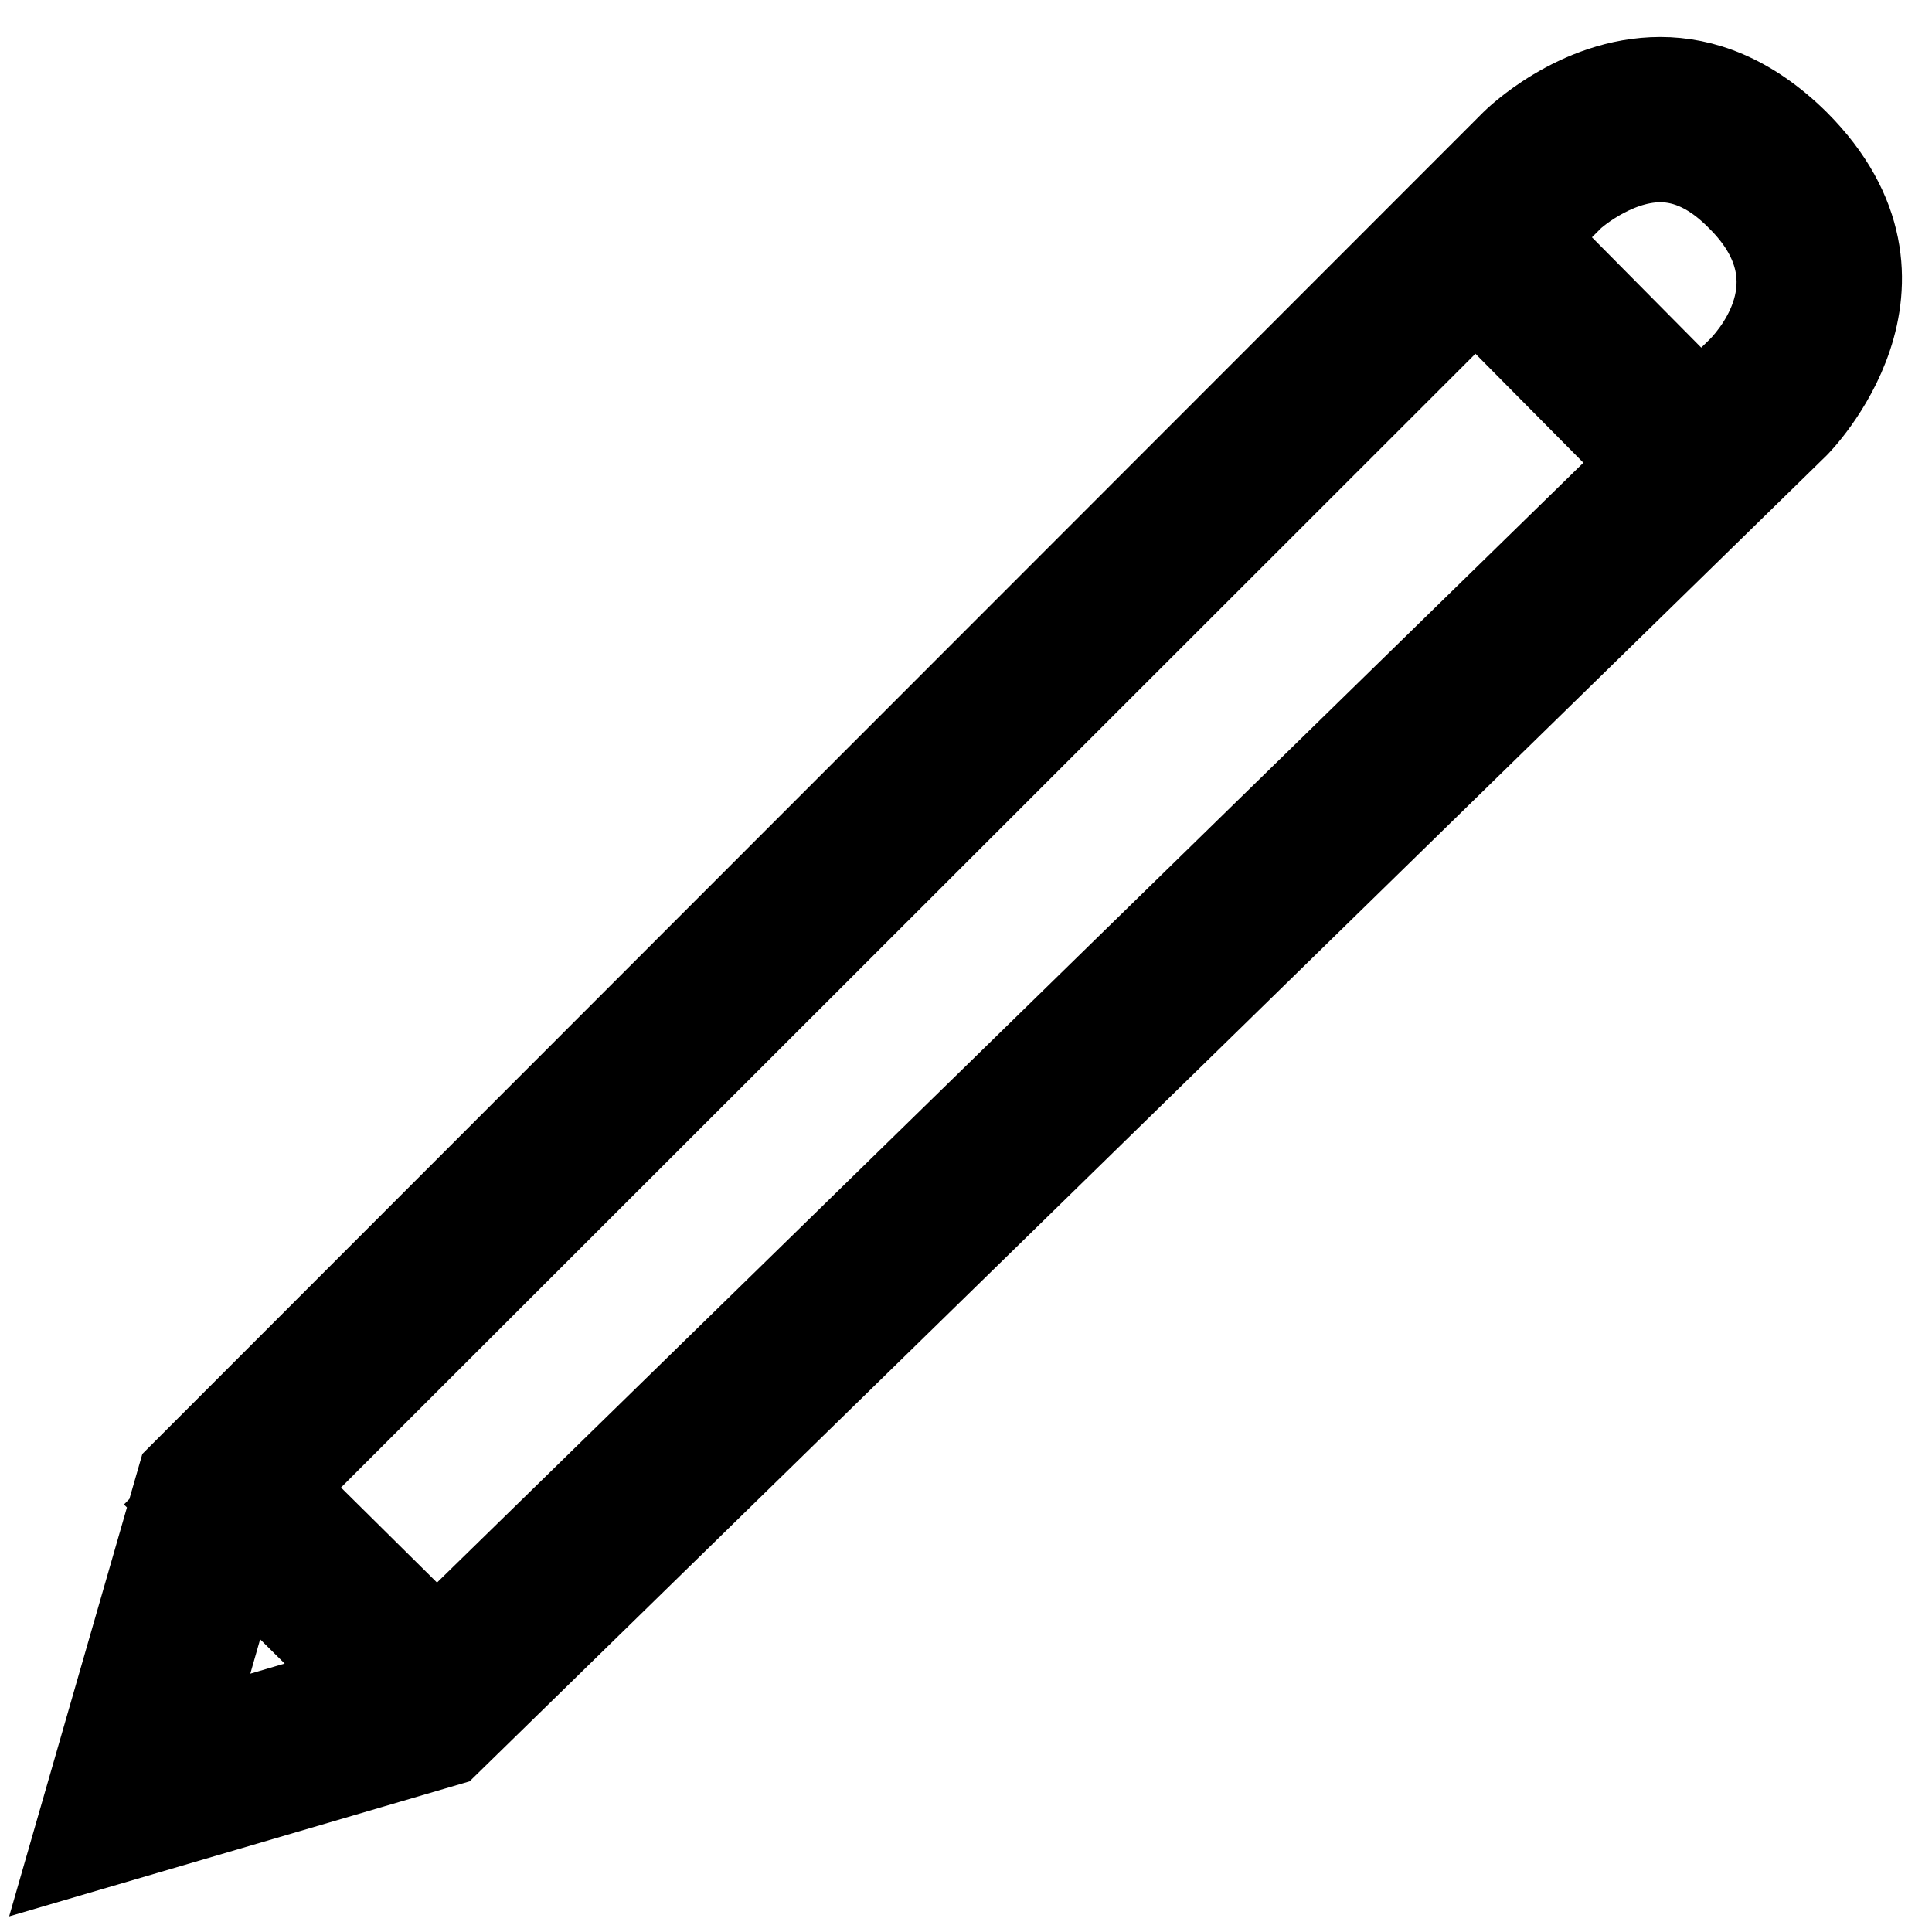 <?xml version="1.0" encoding="utf-8"?>
<!-- Svg Vector Icons : http://www.onlinewebfonts.com/icon -->
<!DOCTYPE svg PUBLIC "-//W3C//DTD SVG 1.1//EN" "http://www.w3.org/Graphics/SVG/1.1/DTD/svg11.dtd">
<svg version="1.1" xmlns="http://www.w3.org/2000/svg" xmlns:xlink="http://www.w3.org/1999/xlink" x="0px" y="0px" viewBox="0 0 256 256" enable-background="new 0 0 256 256" xml:space="preserve">
<g> <path stroke-width="12" fill-opacity="0" stroke="#000000"  d="M220,20.8c3.7,0,7.3,1.7,10.8,5.3c10.5,10.5,2.6,20.4,0.1,23L54,221.9l-29.6,8.7l8.5-29.7L207.8,26.1 C207.8,26,213.5,20.8,220,20.8 M220,10.9c-11,0-19.2,8.2-19.2,8.2L24.2,195.8L10,245.1l49.1-14.4L237.8,56.1c0,0,18.5-18.5,0-37 C231.6,13,225.5,10.9,220,10.9z M31.8,192.3l29.5,29.2l-6.9,7l-29.5-29.2L31.8,192.3z M197.7,26.6l31.5,31.8l-7,6.9l-31.5-31.8 L197.7,26.6z"/></g>
</svg>